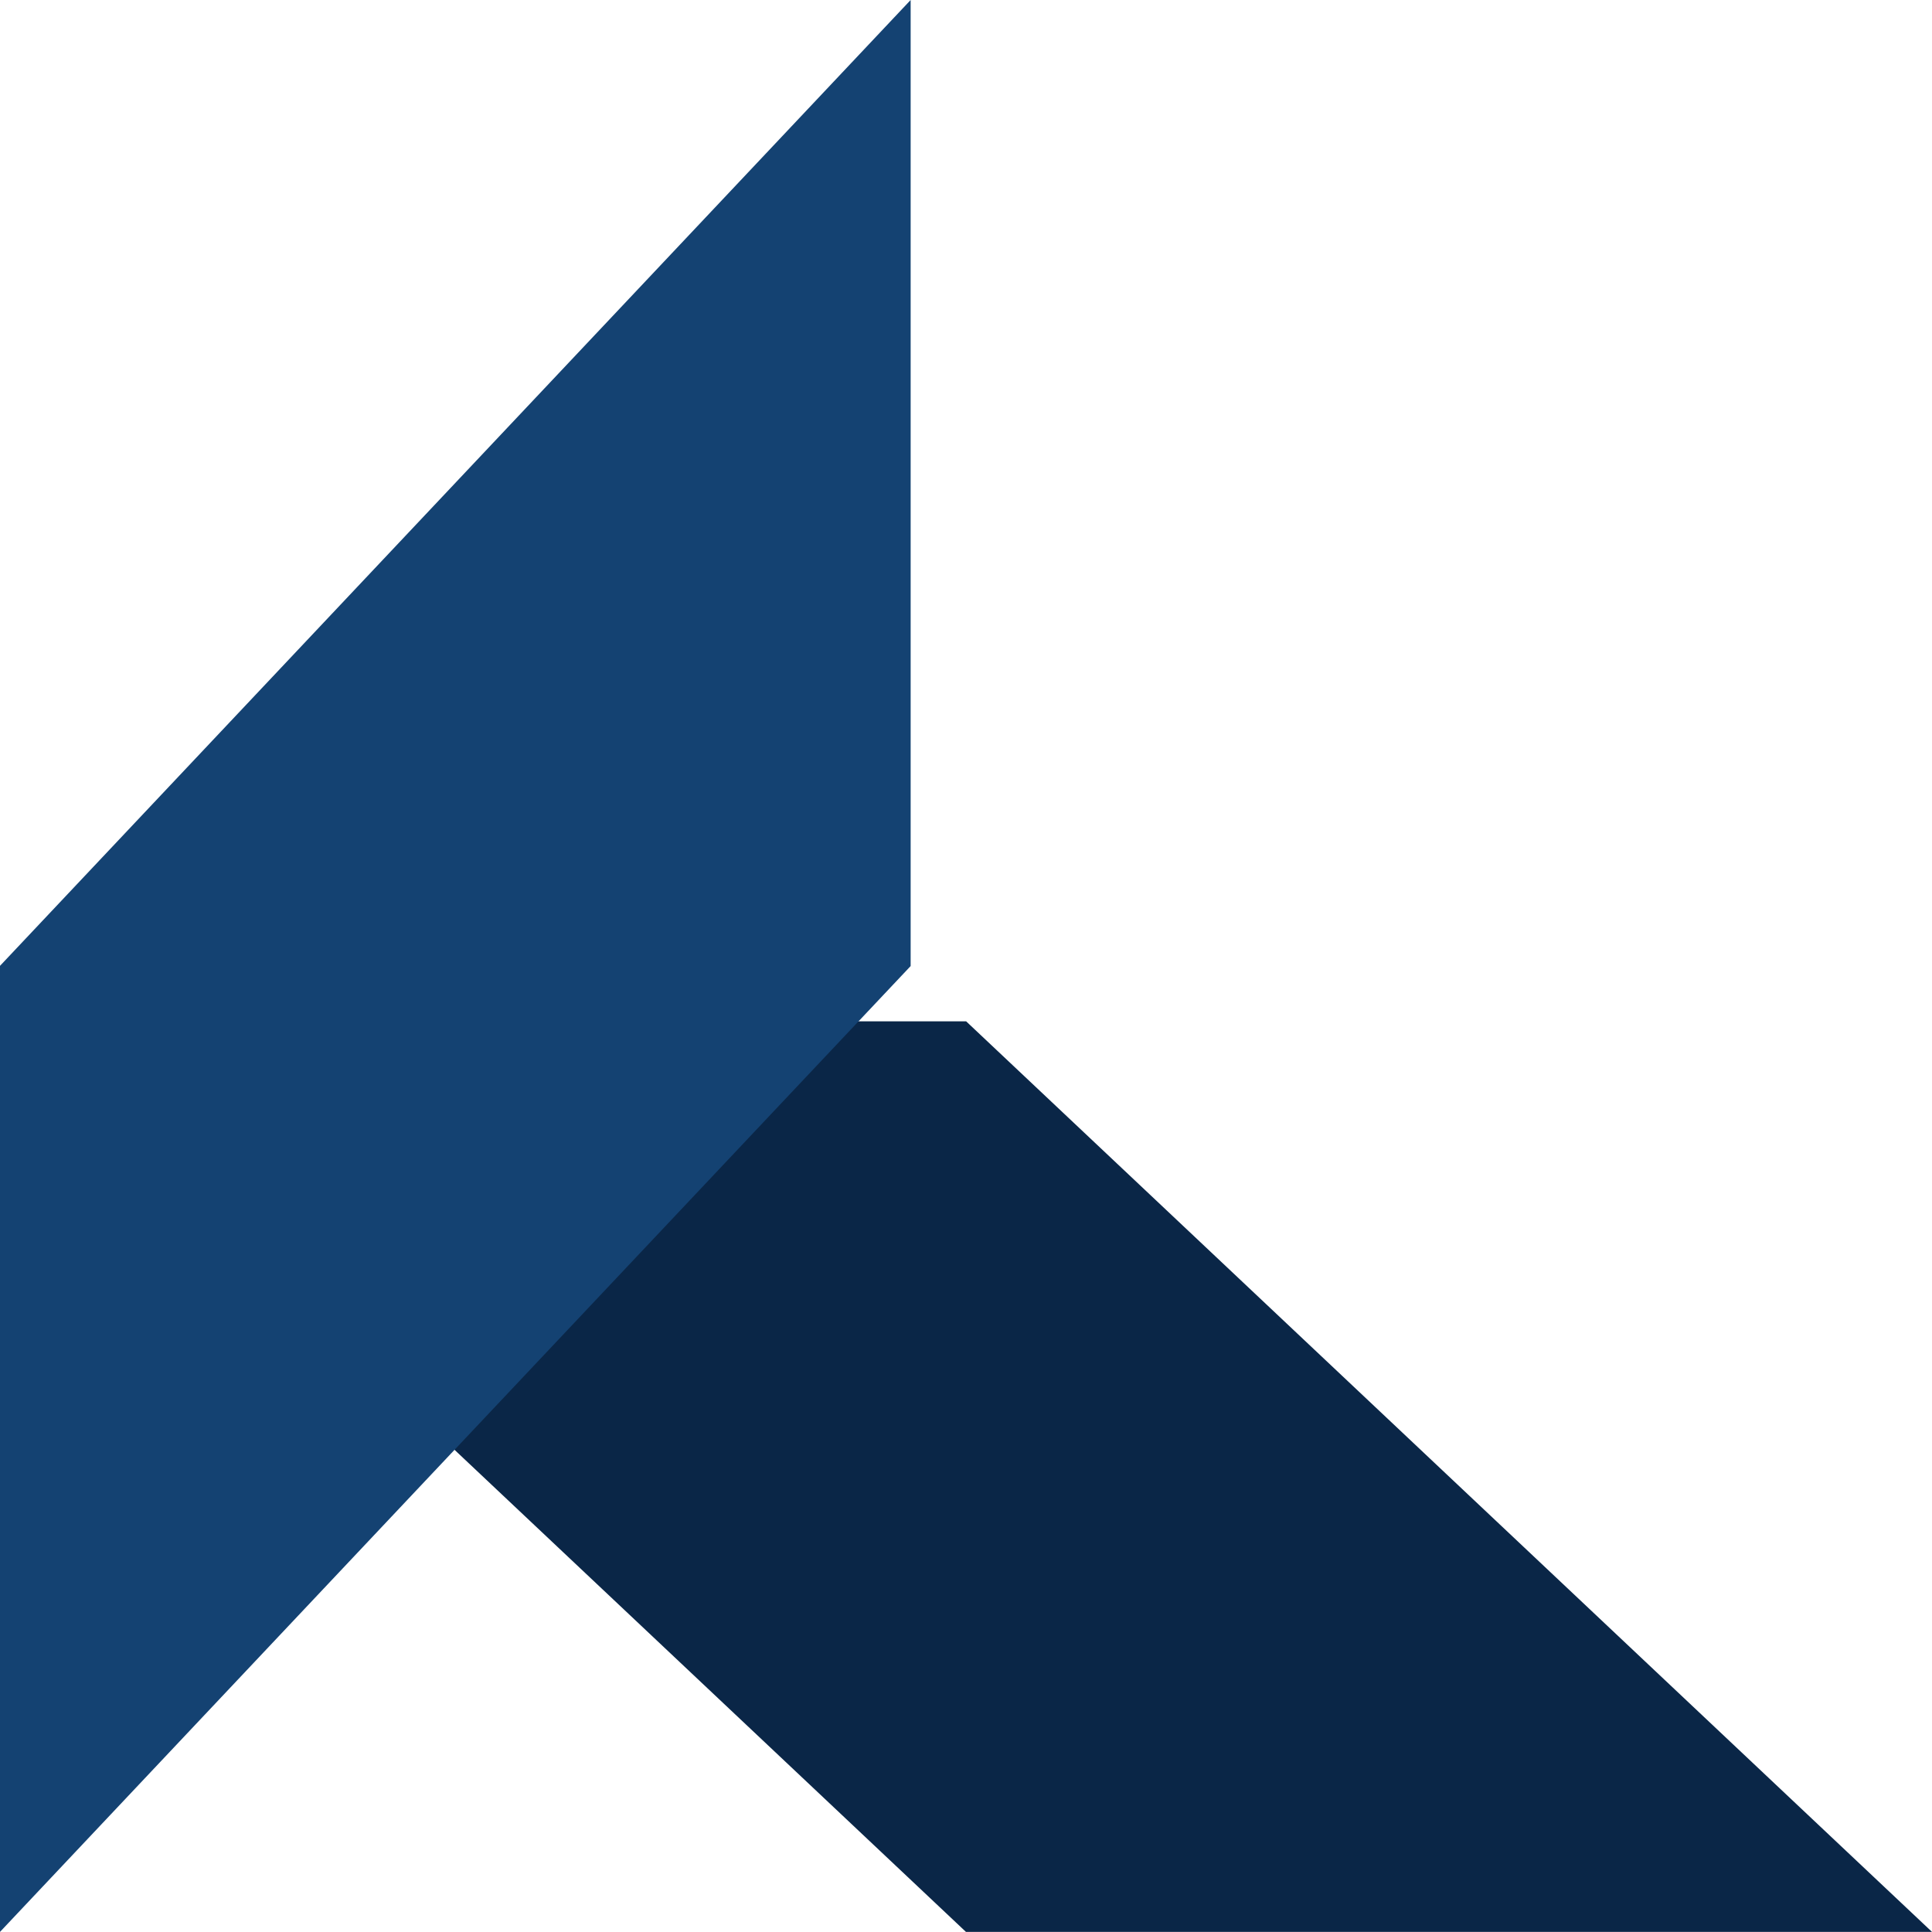 <?xml version="1.0" encoding="UTF-8"?>
<!DOCTYPE svg PUBLIC '-//W3C//DTD SVG 1.0//EN'
          'http://www.w3.org/TR/2001/REC-SVG-20010904/DTD/svg10.dtd'>
<svg height="1802.6" preserveAspectRatio="xMidYMid meet" version="1.0" viewBox="1250.3 2155.8 1802.7 1802.6" width="1802.7" xmlns="http://www.w3.org/2000/svg" xmlns:xlink="http://www.w3.org/1999/xlink" zoomAndPan="magnify"
><g
  ><g id="change1_1"
    ><path d="M2151.8 3108.8L1250.3 3108.8 2151.6 3958.4 3053 3958.4z" fill="#0a2647"
    /></g
    ><g id="change2_1"
    ><path d="M1250.3 3057L1250.3 3958.4 2100 3057.2 2100 2155.8z" fill="#144272"
    /></g
  ></g
></svg
>
